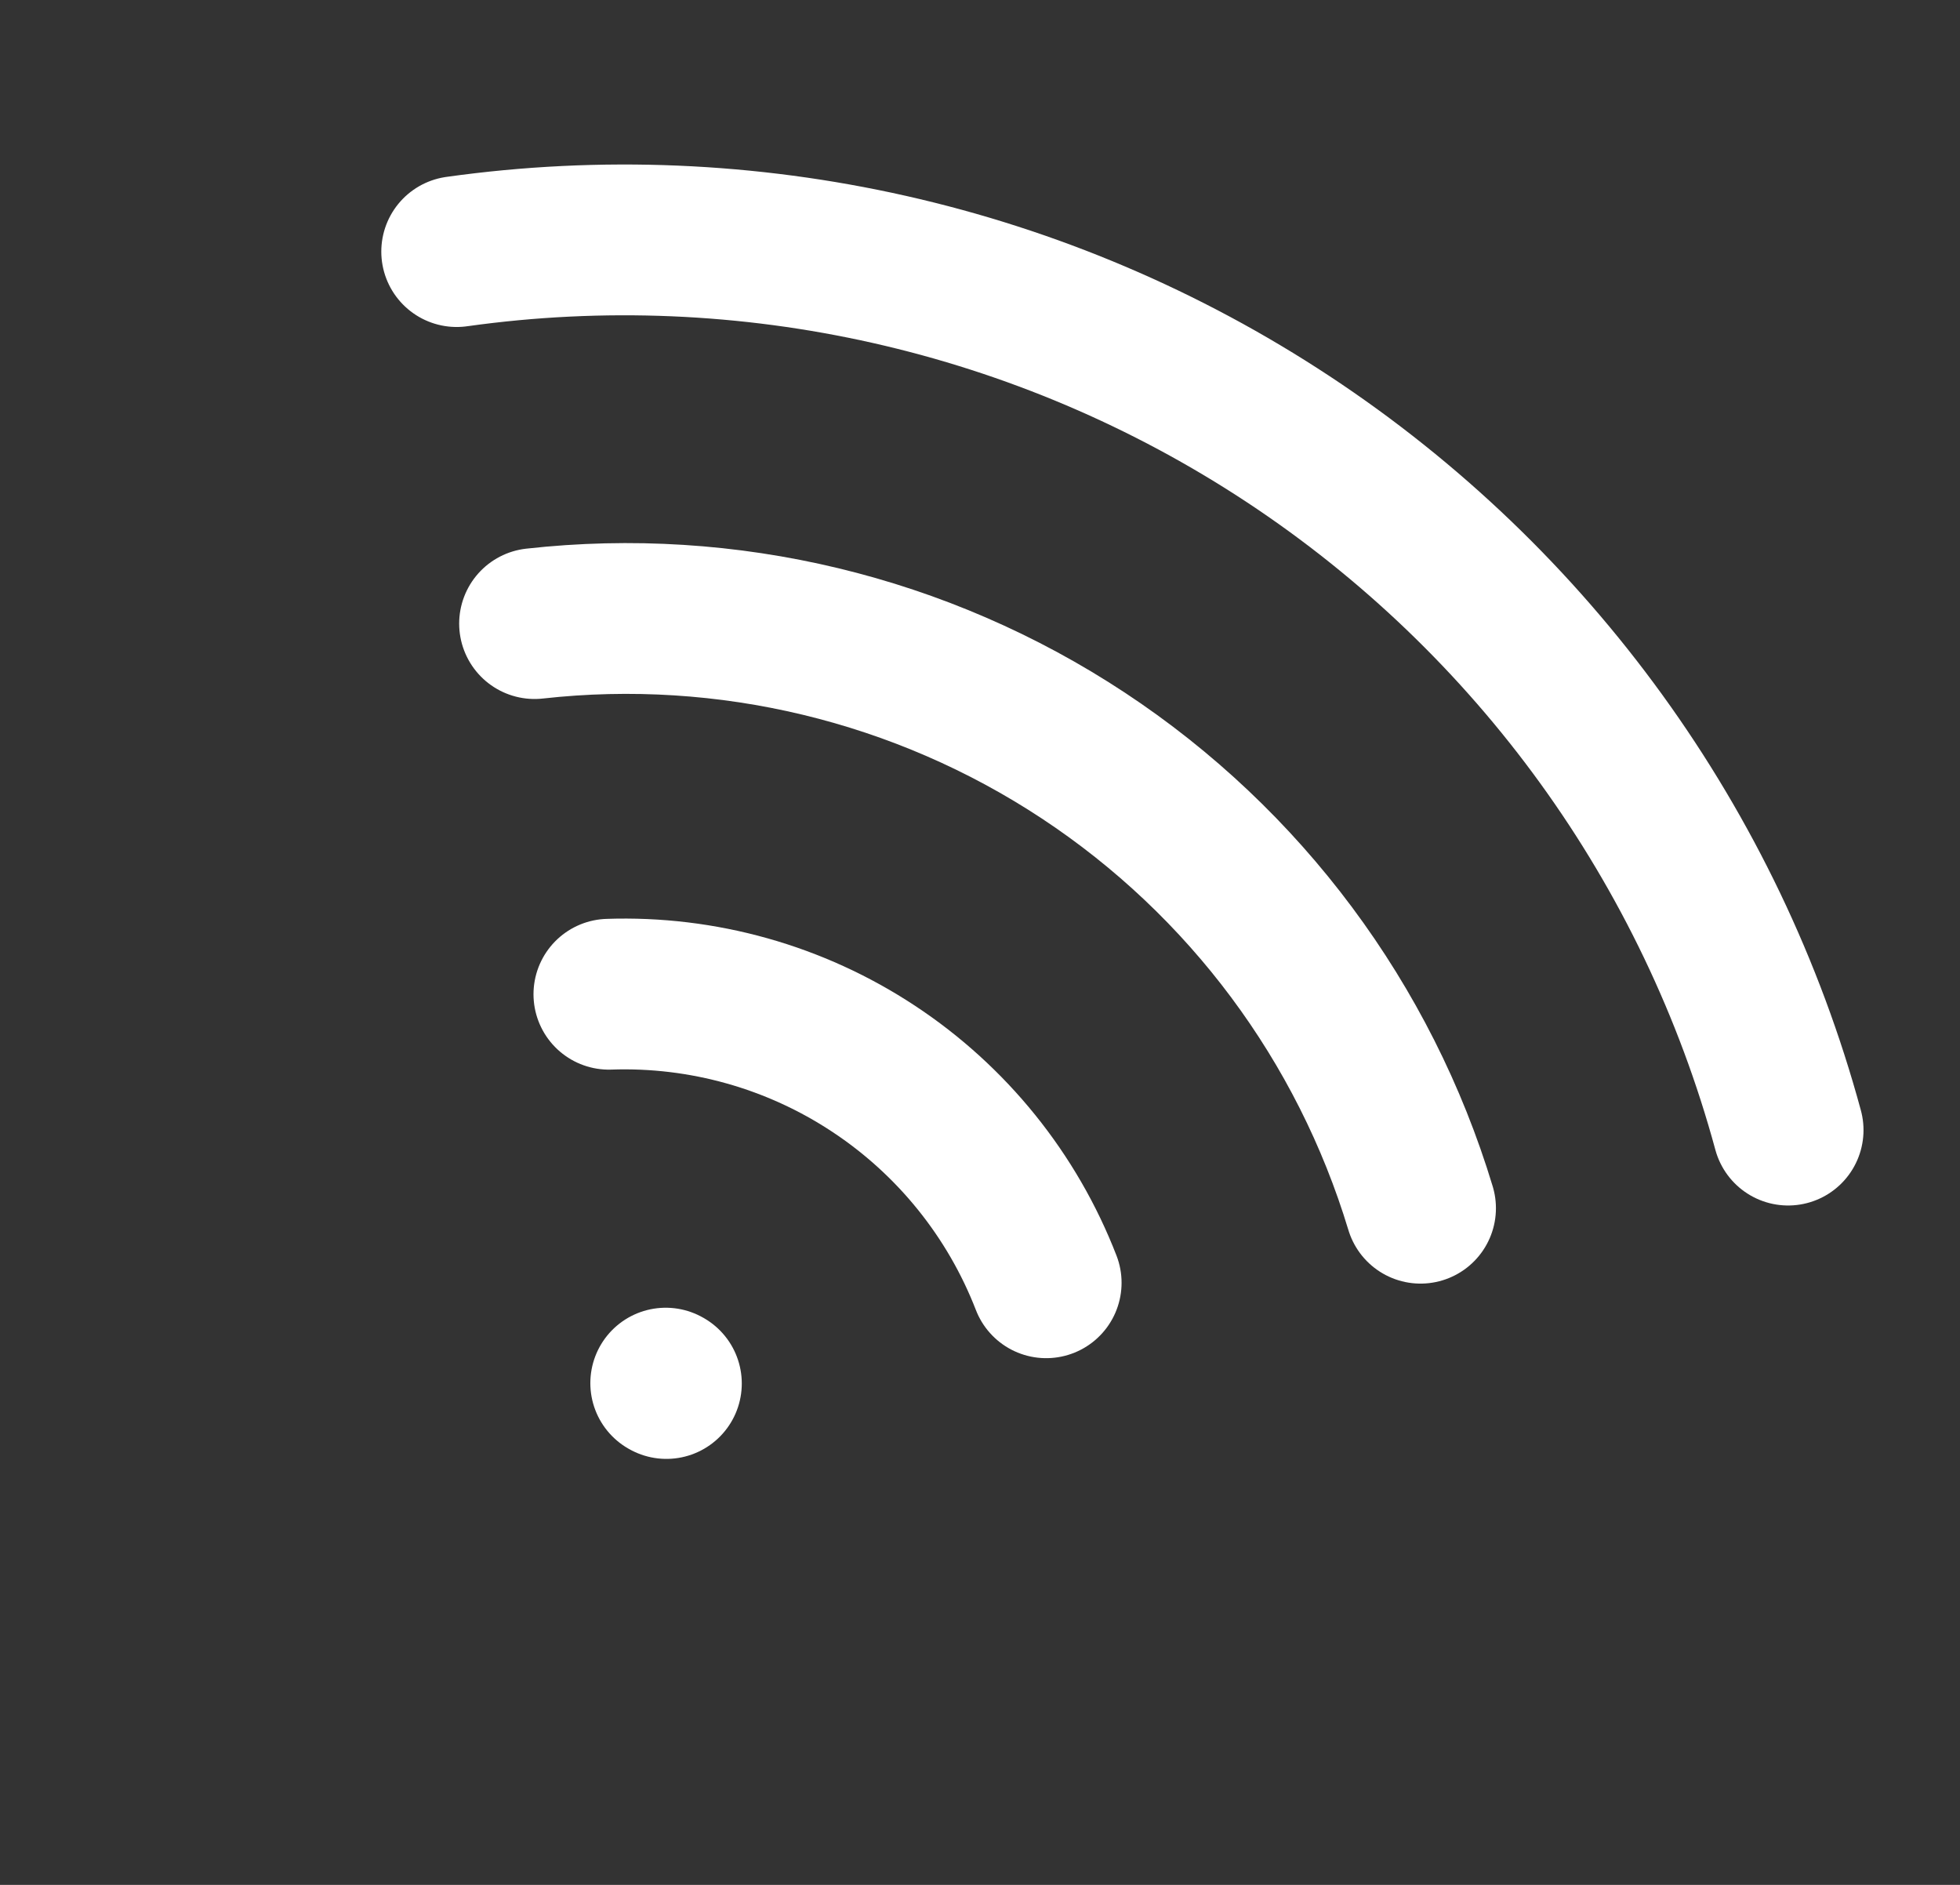 <svg width="26" height="25" viewBox="0 0 26 25" fill="none" style="background-color:#002E62;" xmlns="http://www.w3.org/2000/svg">
<rect x="0" y="0" width="26" height="25" fill="#333333" stroke="none"/>
<path d="M7.091 8.271C9.647 7.986 12.223 8.605 14.37 10.021C16.518 11.438 18.1 13.562 18.844 16.025" stroke="#fff" stroke-width="2" stroke-linecap="round" stroke-linejoin="round"/>
<path d="M6.058 3.337C9.916 2.796 13.838 3.681 17.09 5.826C20.342 7.972 22.699 11.23 23.72 14.989" stroke="#fff" stroke-width="2" stroke-linecap="round" stroke-linejoin="round"/>
<path d="M8.077 13.187C9.322 13.144 10.549 13.489 11.588 14.175C12.628 14.861 13.428 15.853 13.878 17.014" stroke="#fff" stroke-width="2" stroke-linecap="round" stroke-linejoin="round"/>
<path d="M8.831 18.345L8.84 18.35" stroke="#fff" stroke-width="2" stroke-linecap="round" stroke-linejoin="round"/>
</svg>
